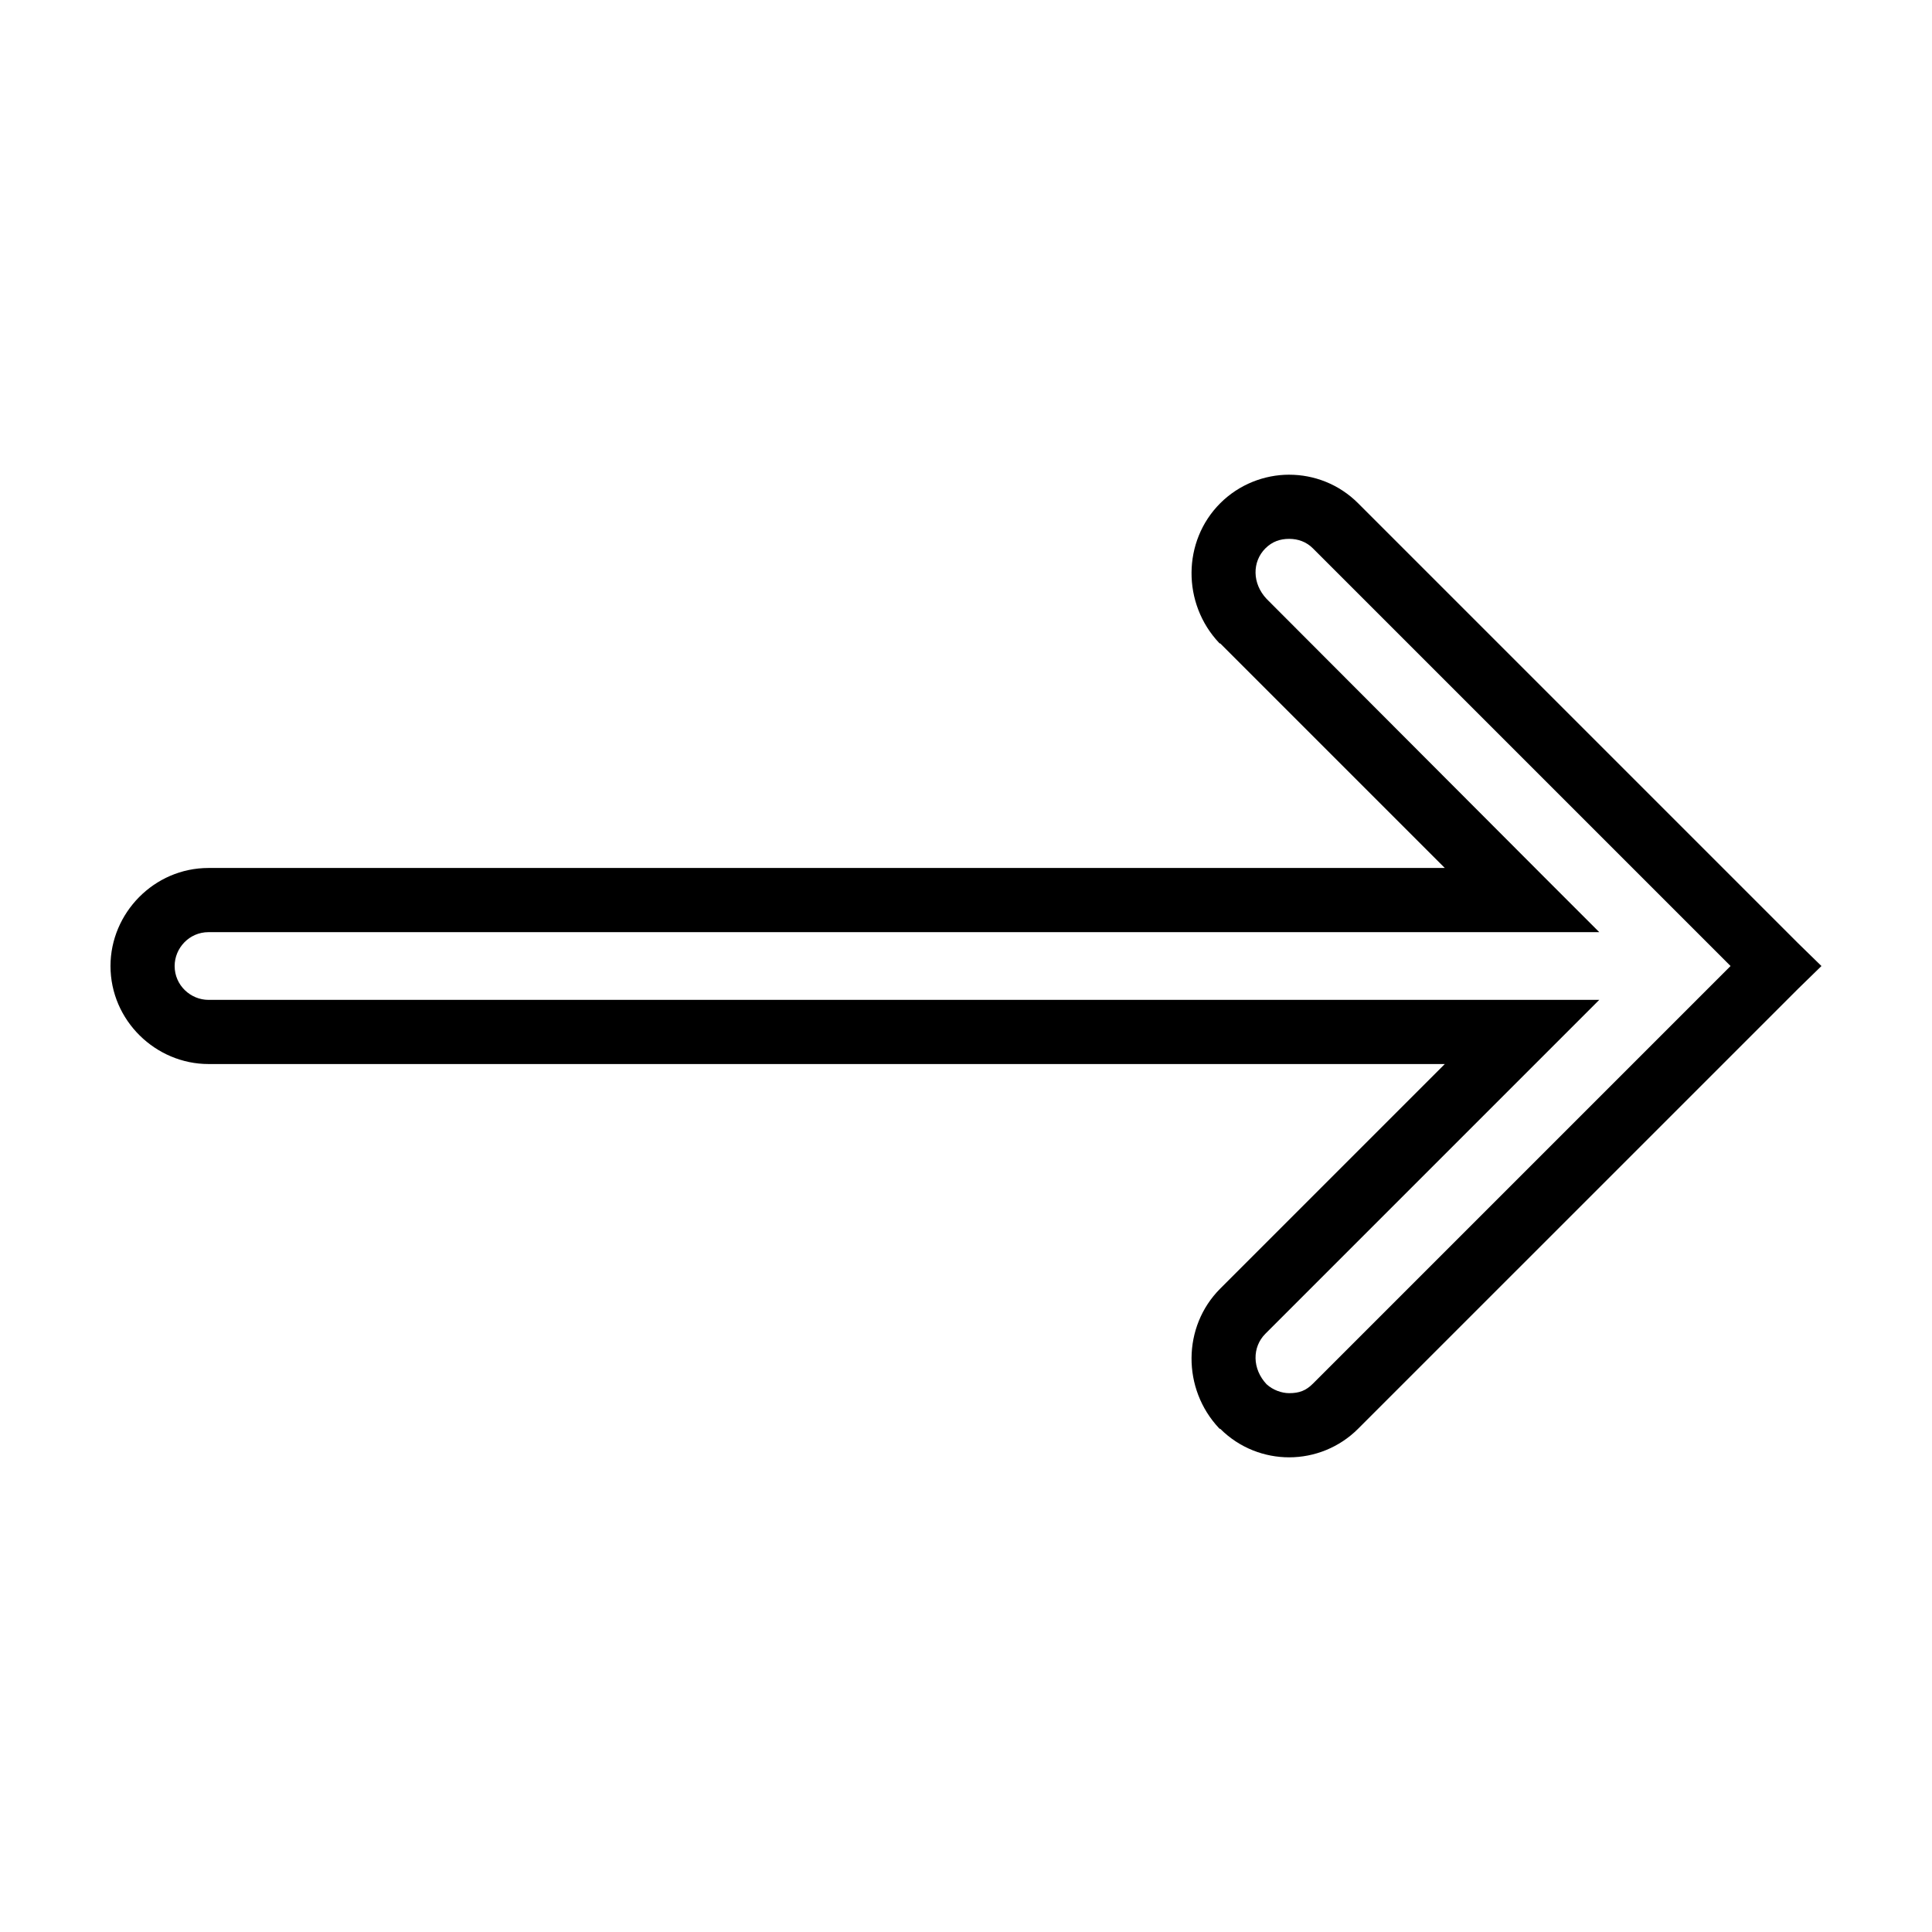 <?xml version="1.0" encoding="UTF-8"?>
<!-- Uploaded to: SVG Repo, www.svgrepo.com, Generator: SVG Repo Mixer Tools -->
<svg fill="#000000" width="800px" height="800px" version="1.1" viewBox="144 144 512 512" xmlns="http://www.w3.org/2000/svg">
 <path d="m485.64 269.8c-6.562 0-13.258 2.555-18.262 7.559-10.078 10.074-10.102 26.598-0.316 36.996l0.156 0.156h0.156l59.512 59.512h-327.63c-14.457 0-25.973 11.988-25.973 25.98 0 14.461 11.988 25.977 25.977 25.977h327.63l-59.512 59.512c-10.078 10.078-10.102 26.602-0.316 37l0.156 0.156h0.156c5.129 5.129 11.809 7.559 18.262 7.559 6.68 0 13.305-2.602 18.262-7.559l116.67-116.66 6.137-5.981-6.137-5.984-116.66-116.66c-5.082-5.082-11.699-7.559-18.262-7.559zm0 17.004c2.375 0 4.57 0.789 6.297 2.519l110.68 110.68-110.68 110.68c-1.852 1.852-3.613 2.519-6.297 2.519-1.969 0-4.312-0.82-5.984-2.363-3.836-4.074-3.856-9.84-0.316-13.383l88.48-88.48h-368.57c-4.731 0-8.969-3.856-8.969-8.973 0-4.738 3.859-8.973 8.973-8.973h368.57l-14.484-14.484-73.684-73.84c-3.836-4.074-3.856-9.84-0.316-13.383 1.805-1.805 3.922-2.519 6.297-2.519z"/>
</svg>